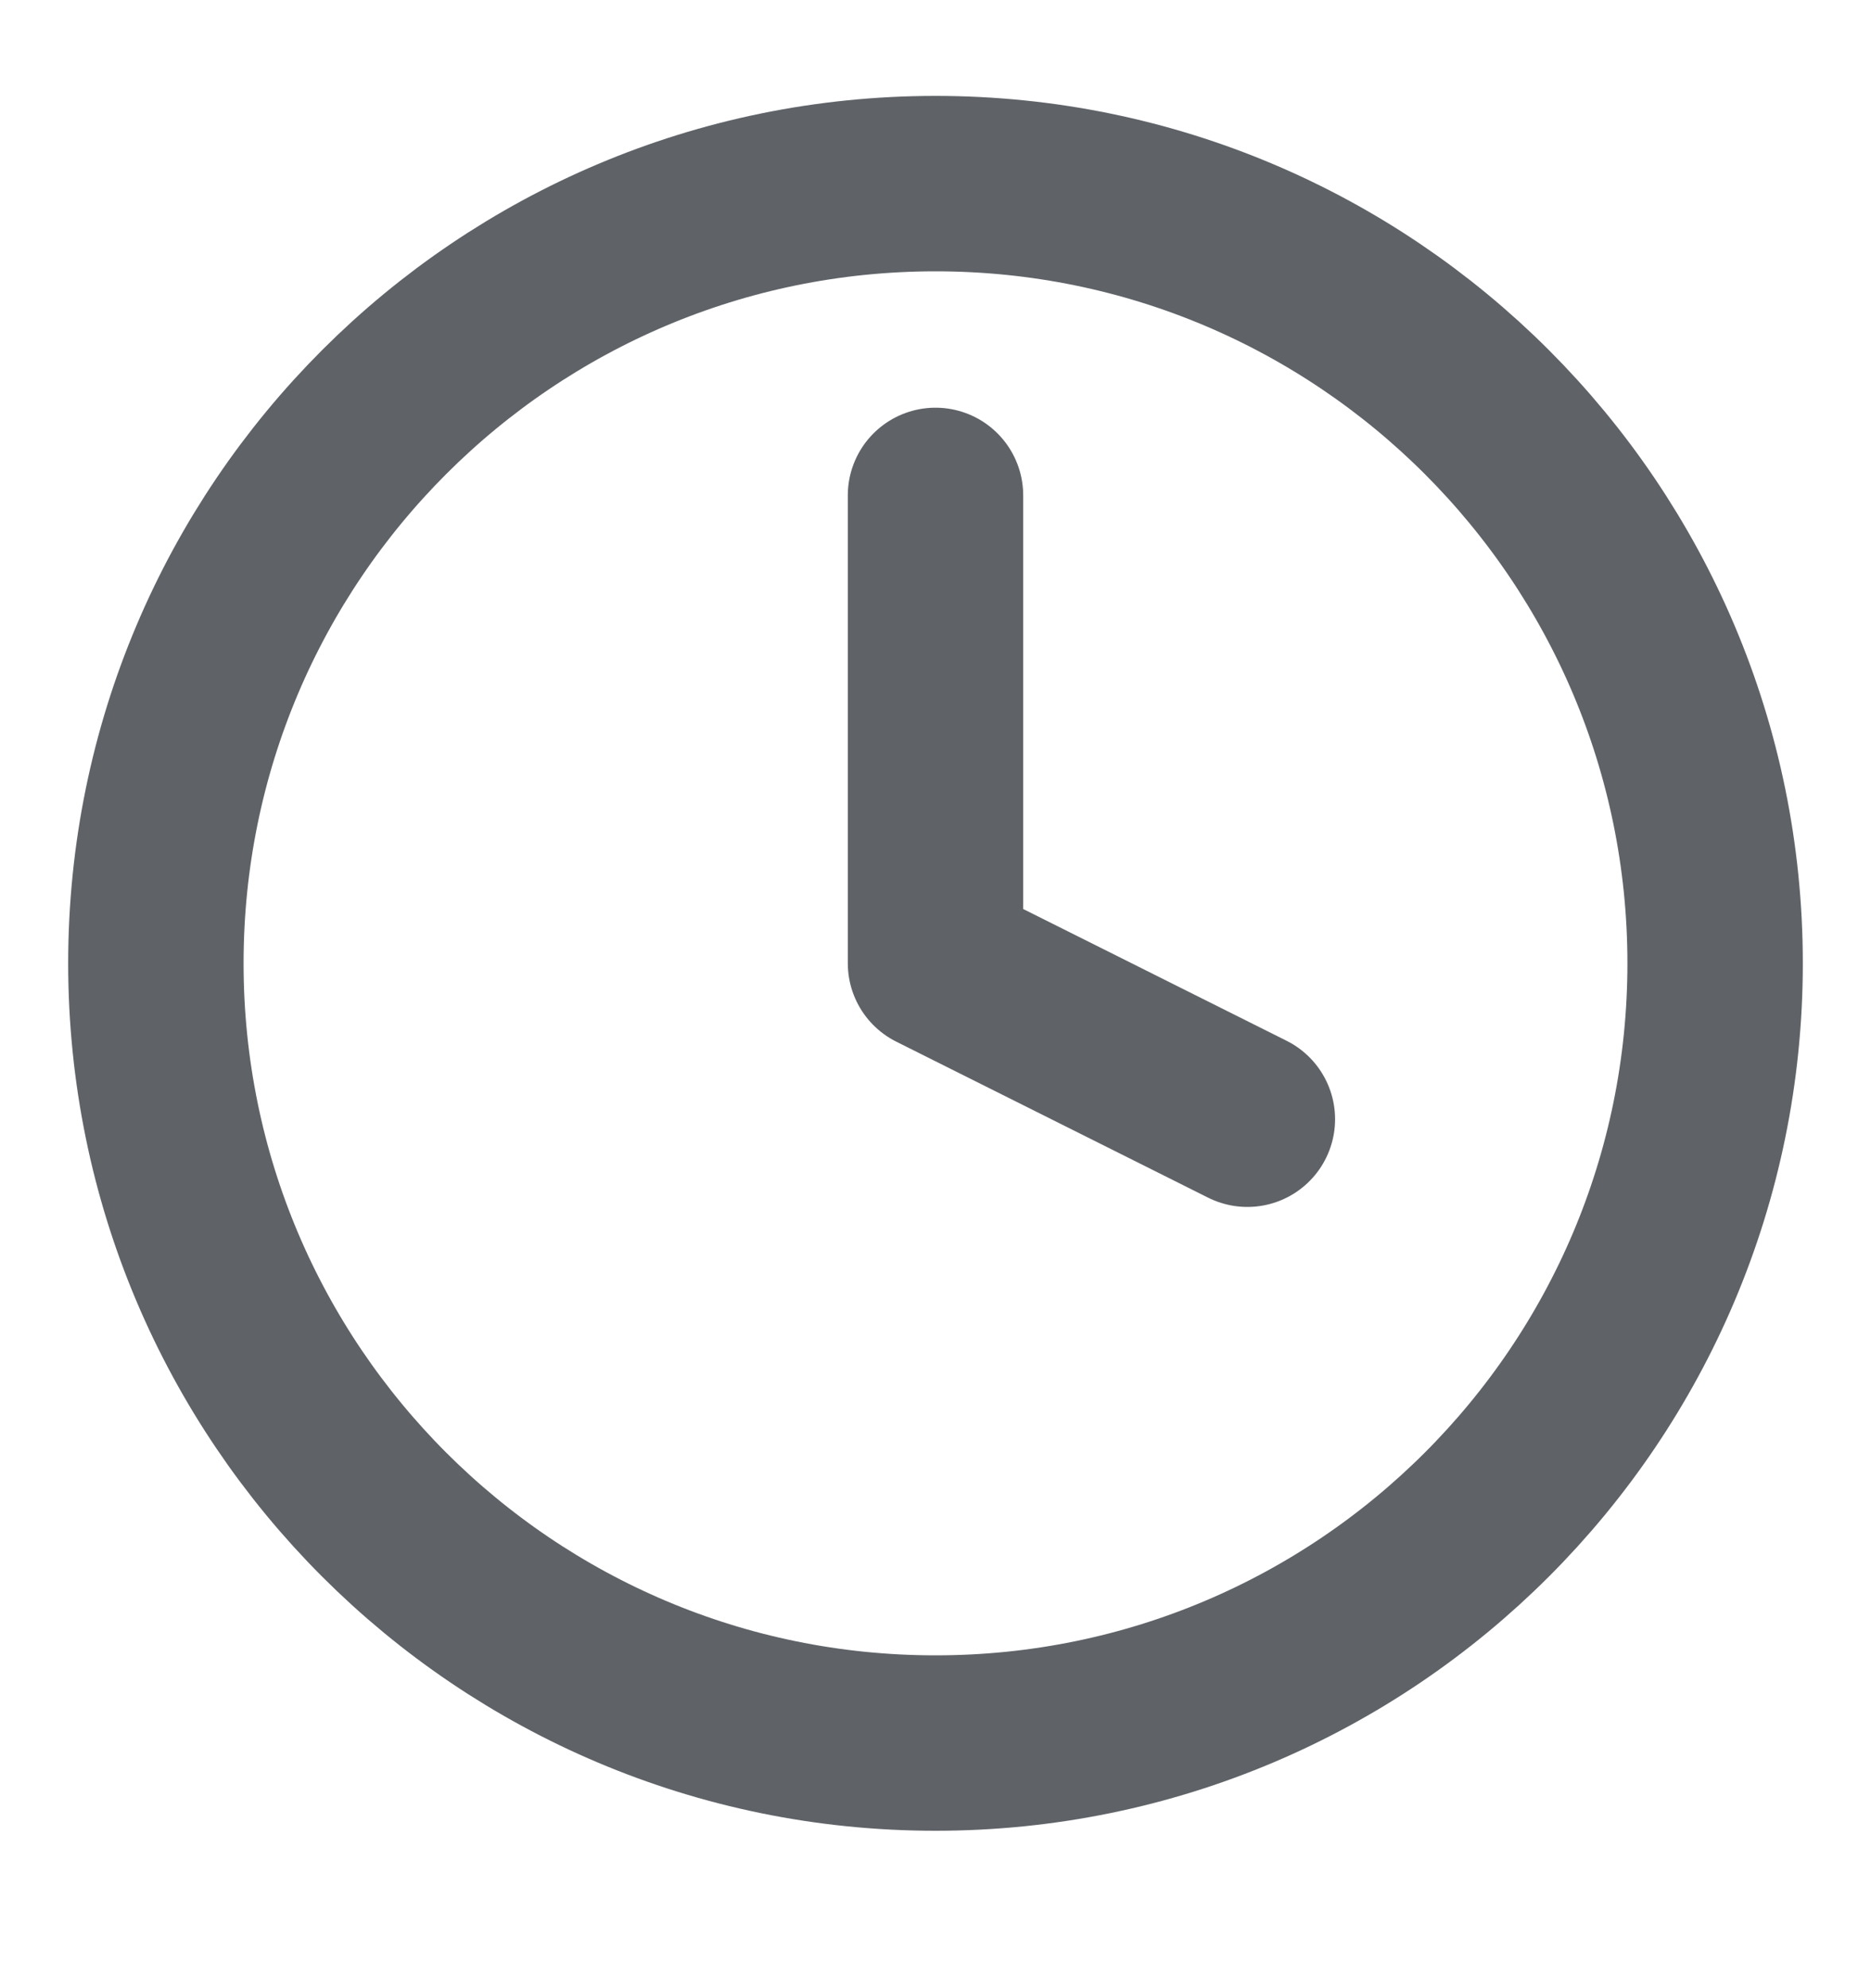 <svg width="16" height="17" viewBox="0 0 16 17" fill="none" xmlns="http://www.w3.org/2000/svg">
<g clip-path="url(#clip0_11678_197261)">
<path d="M8 14.904C11.682 14.904 14.667 11.919 14.667 8.237C14.667 4.555 11.682 1.57 8 1.57C4.318 1.57 1.333 4.555 1.333 8.237C1.333 11.919 4.318 14.904 8 14.904Z" stroke="#5F6368" stroke-width="1.5" stroke-linecap="round" stroke-linejoin="round"/>
<path d="M8 4.236V8.236L10.667 9.57" stroke="#5F6368" stroke-width="1.5" stroke-linecap="round" stroke-linejoin="round"/>
</g>
<defs>
<clipPath id="clip0_11678_197261">
<rect width="16" height="16" fill="white" transform="translate(0 0.236)"/>
</clipPath>
</defs>
</svg>
